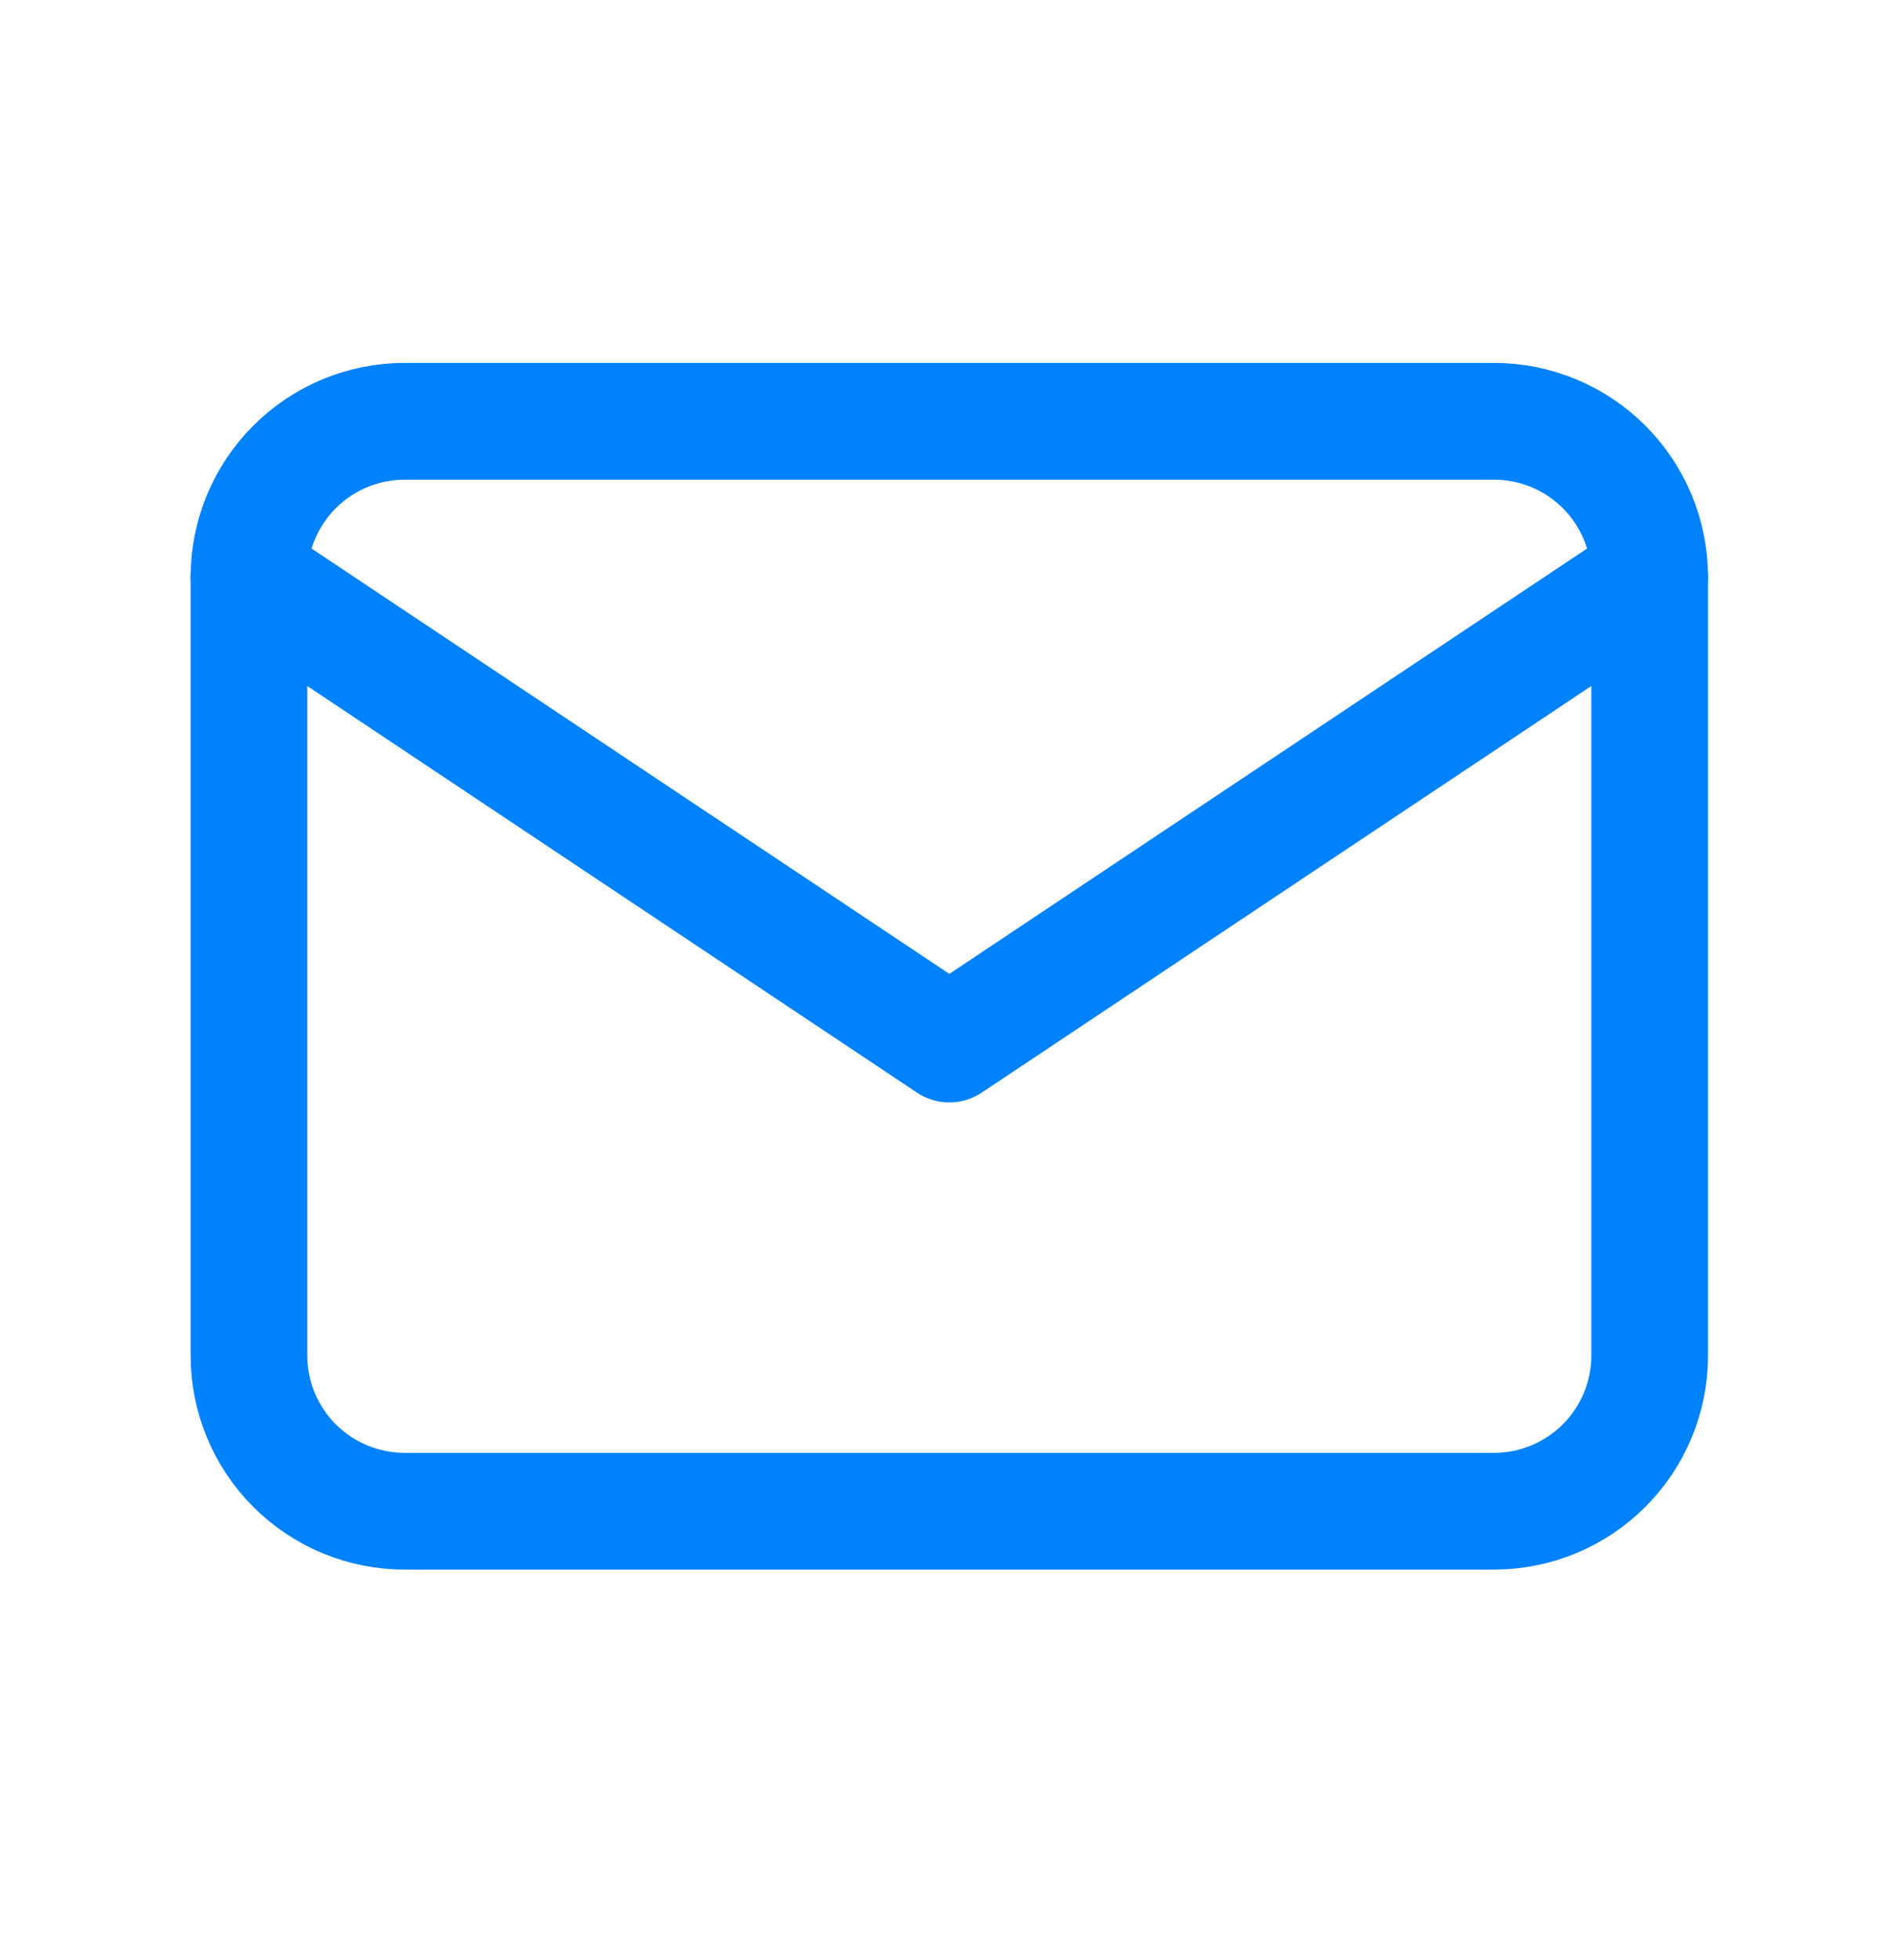 <svg xmlns="http://www.w3.org/2000/svg" width="29" height="30" viewBox="0 0 29 30" fill="none">
  <g clip-path="url(#clip0_5636_4812)">
    <path d="M3.812 8.831C3.812 8.199 4.063 7.593 4.51 7.146C4.957 6.699 5.563 6.448 6.195 6.448H22.876C23.508 6.448 24.114 6.699 24.561 7.146C25.008 7.593 25.259 8.199 25.259 8.831V20.746C25.259 21.378 25.008 21.985 24.561 22.431C24.114 22.878 23.508 23.129 22.876 23.129H6.195C5.563 23.129 4.957 22.878 4.51 22.431C4.063 21.985 3.812 21.378 3.812 20.746V8.831Z" stroke="#0082FC" stroke-width="1.787" stroke-linecap="round" stroke-linejoin="round"/>
    <path d="M3.812 8.83L14.536 15.979L25.259 8.83" stroke="#0082FC" stroke-width="1.787" stroke-linecap="round" stroke-linejoin="round"/>
  </g>
  <defs>
    <clipPath id="clip0_5636_4812">
      <rect width="28.596" height="28.596" fill="white" transform="translate(0.238 0.49)"/>
    </clipPath>
  </defs>
</svg>
